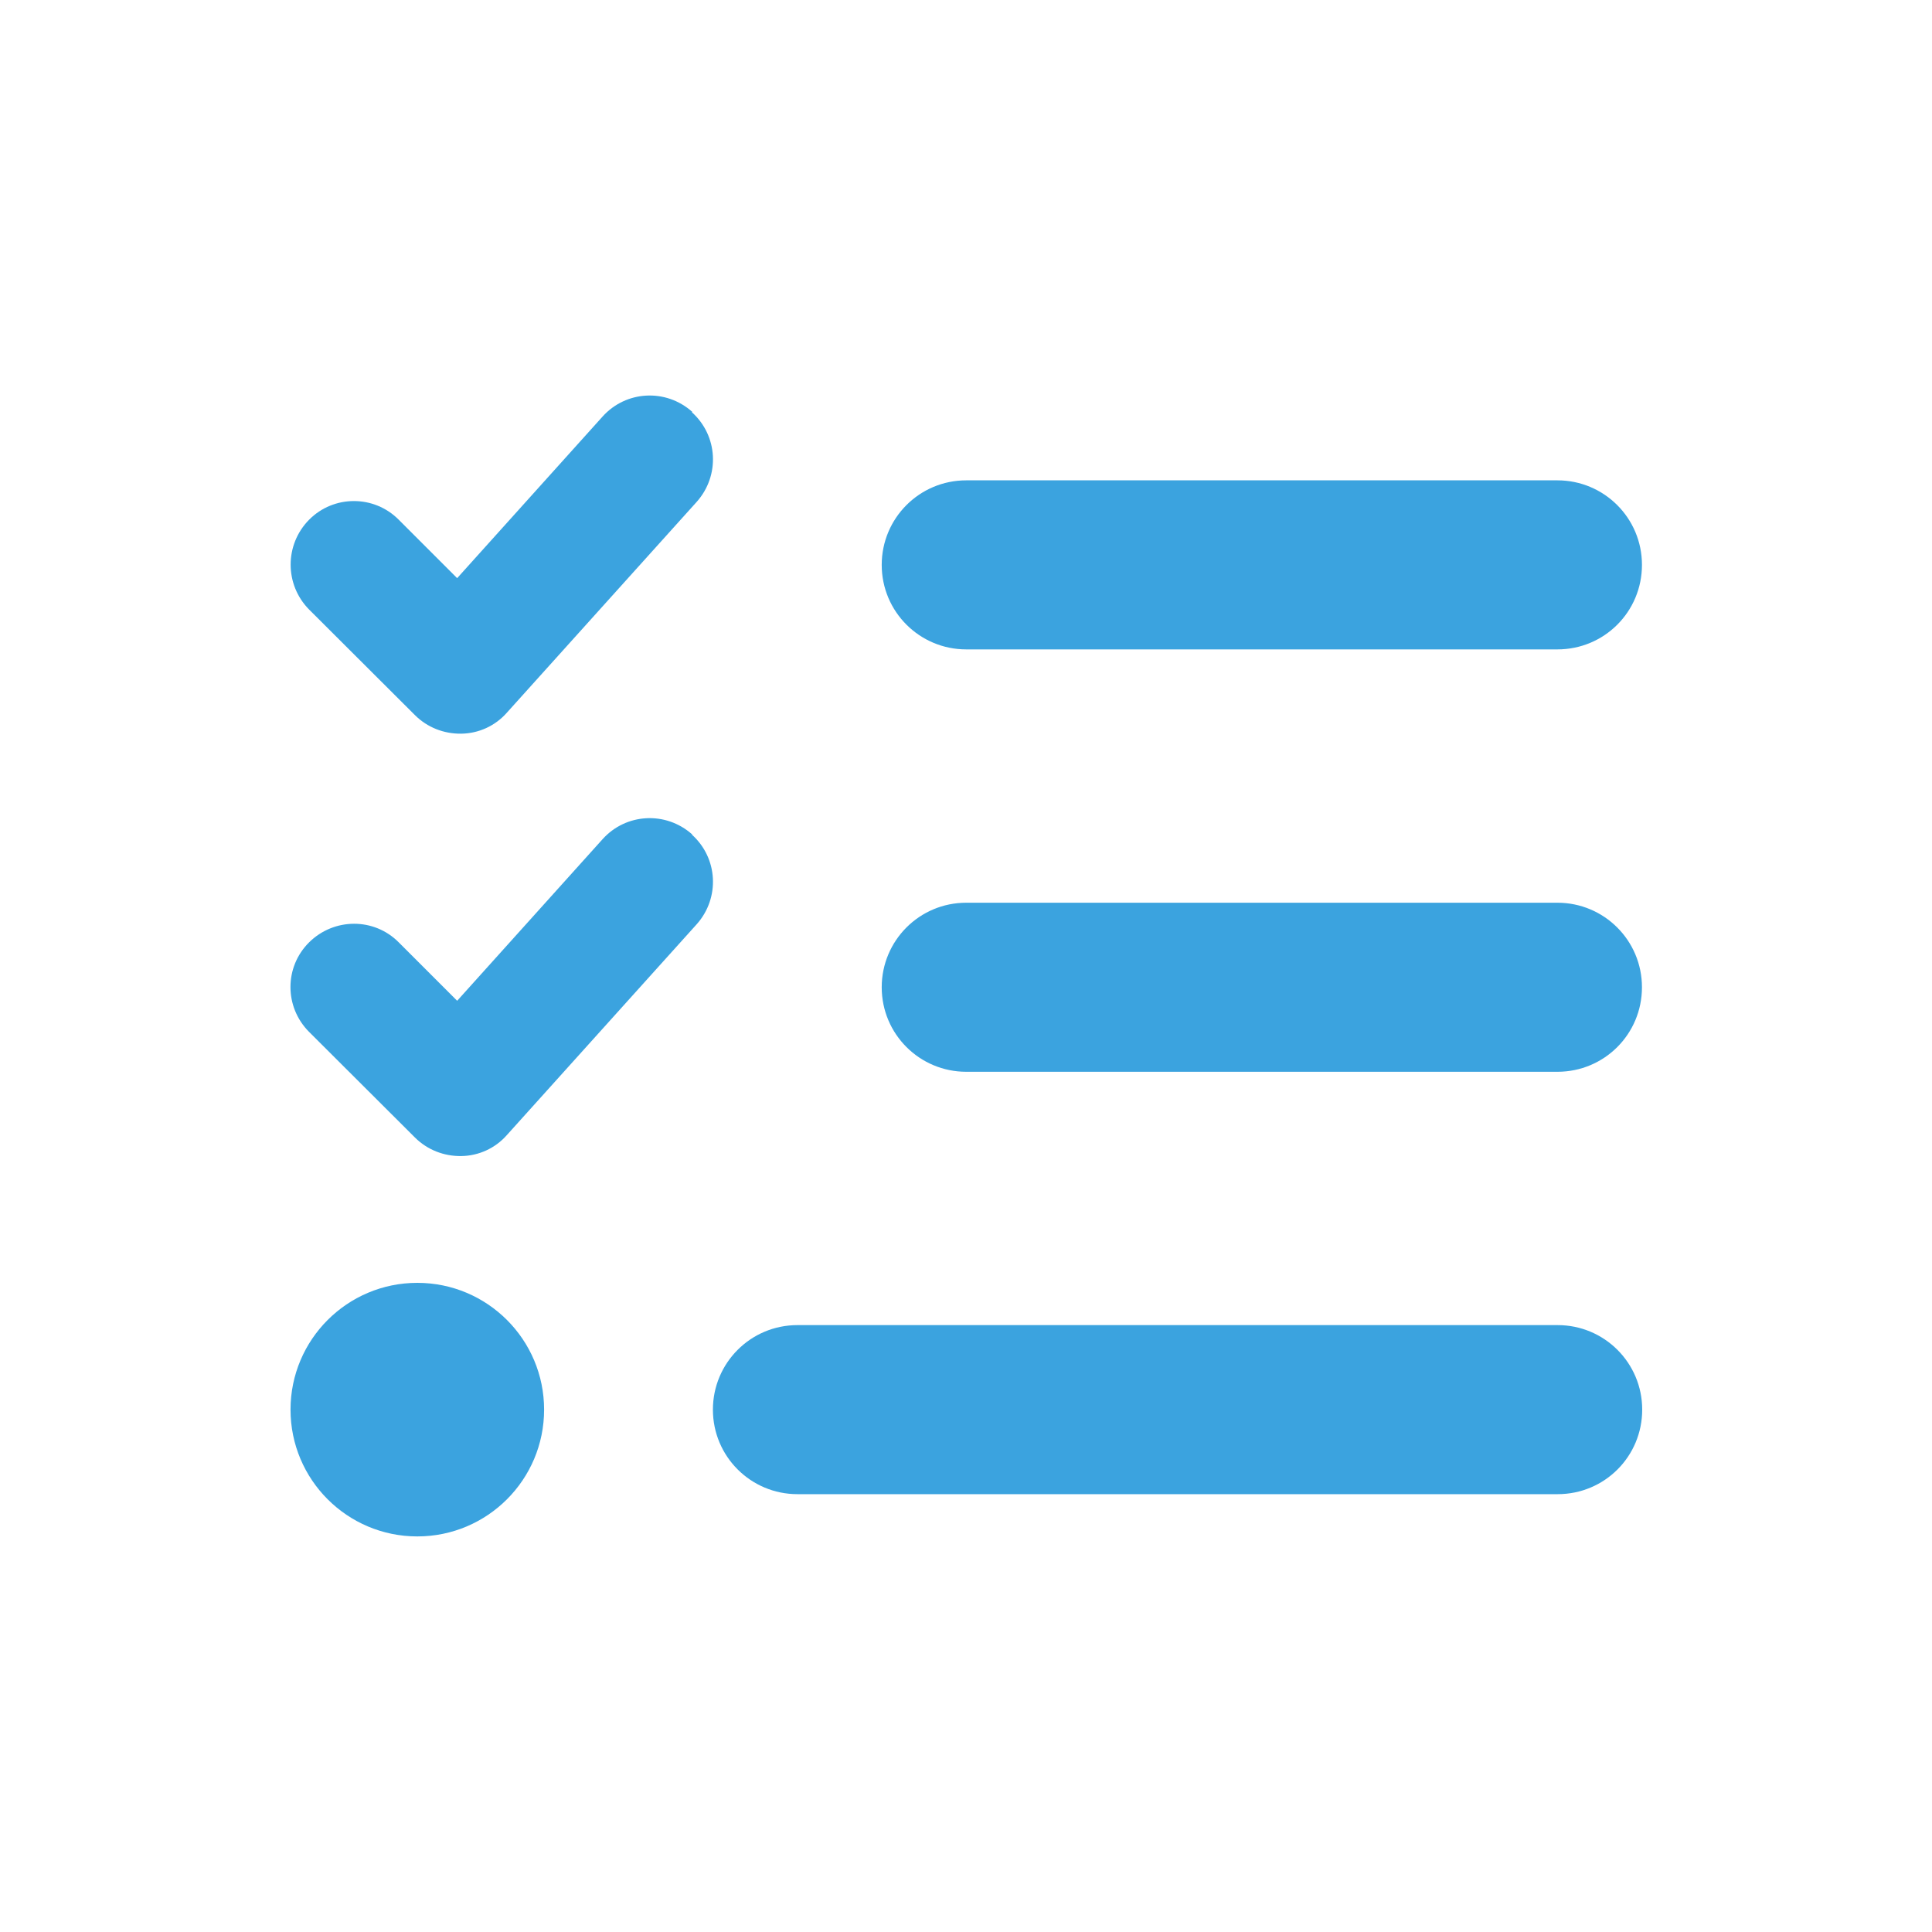 <?xml version="1.0" encoding="UTF-8"?><svg id="_レイヤー_2" xmlns="http://www.w3.org/2000/svg" width="80" height="80" viewBox="0 0 80 80"><defs><style>.cls-1{fill:none;}.cls-2{fill:#3ba3df;}</style></defs><g id="_レイヤー_1-2"><path class="cls-2" d="m28.65,17.07c1.08.97,1.17,2.62.2,3.71l-7.87,8.74c-.48.54-1.16.85-1.88.86s-1.41-.26-1.92-.77l-4.38-4.37c-1.02-1.03-1.02-2.69,0-3.72,1.02-1.03,2.69-1.03,3.71,0l2.42,2.42,6.02-6.69c.97-1.08,2.62-1.17,3.71-.2h.01Zm0,17.49c1.08.97,1.17,2.62.2,3.71l-7.87,8.74c-.48.54-1.16.85-1.88.86s-1.41-.26-1.92-.77l-4.38-4.37c-1.03-1.03-1.03-2.69,0-3.71s2.69-1.03,3.71,0l2.42,2.42,6.02-6.69c.97-1.08,2.62-1.17,3.71-.2h.01Zm7.86-11.17c0-1.93,1.56-3.5,3.5-3.5h24.48c1.93,0,3.5,1.56,3.5,3.5s-1.56,3.5-3.5,3.5h-24.48c-1.93,0-3.5-1.56-3.5-3.5Zm0,17.49c0-1.93,1.56-3.5,3.5-3.5h24.48c1.93,0,3.5,1.56,3.5,3.5s-1.56,3.5-3.5,3.5h-24.48c-1.93,0-3.5-1.56-3.5-3.5Zm-6.99,17.49c0-1.93,1.56-3.5,3.5-3.5h31.48c1.93,0,3.5,1.56,3.5,3.5s-1.56,3.5-3.5,3.5h-31.48c-1.93,0-3.5-1.56-3.5-3.5Zm-12.24-5.25c2.9,0,5.25,2.35,5.25,5.25s-2.35,5.25-5.25,5.25-5.25-2.35-5.25-5.25,2.35-5.25,5.25-5.25Z"/><rect class="cls-1" width="80" height="80"/></g></svg>